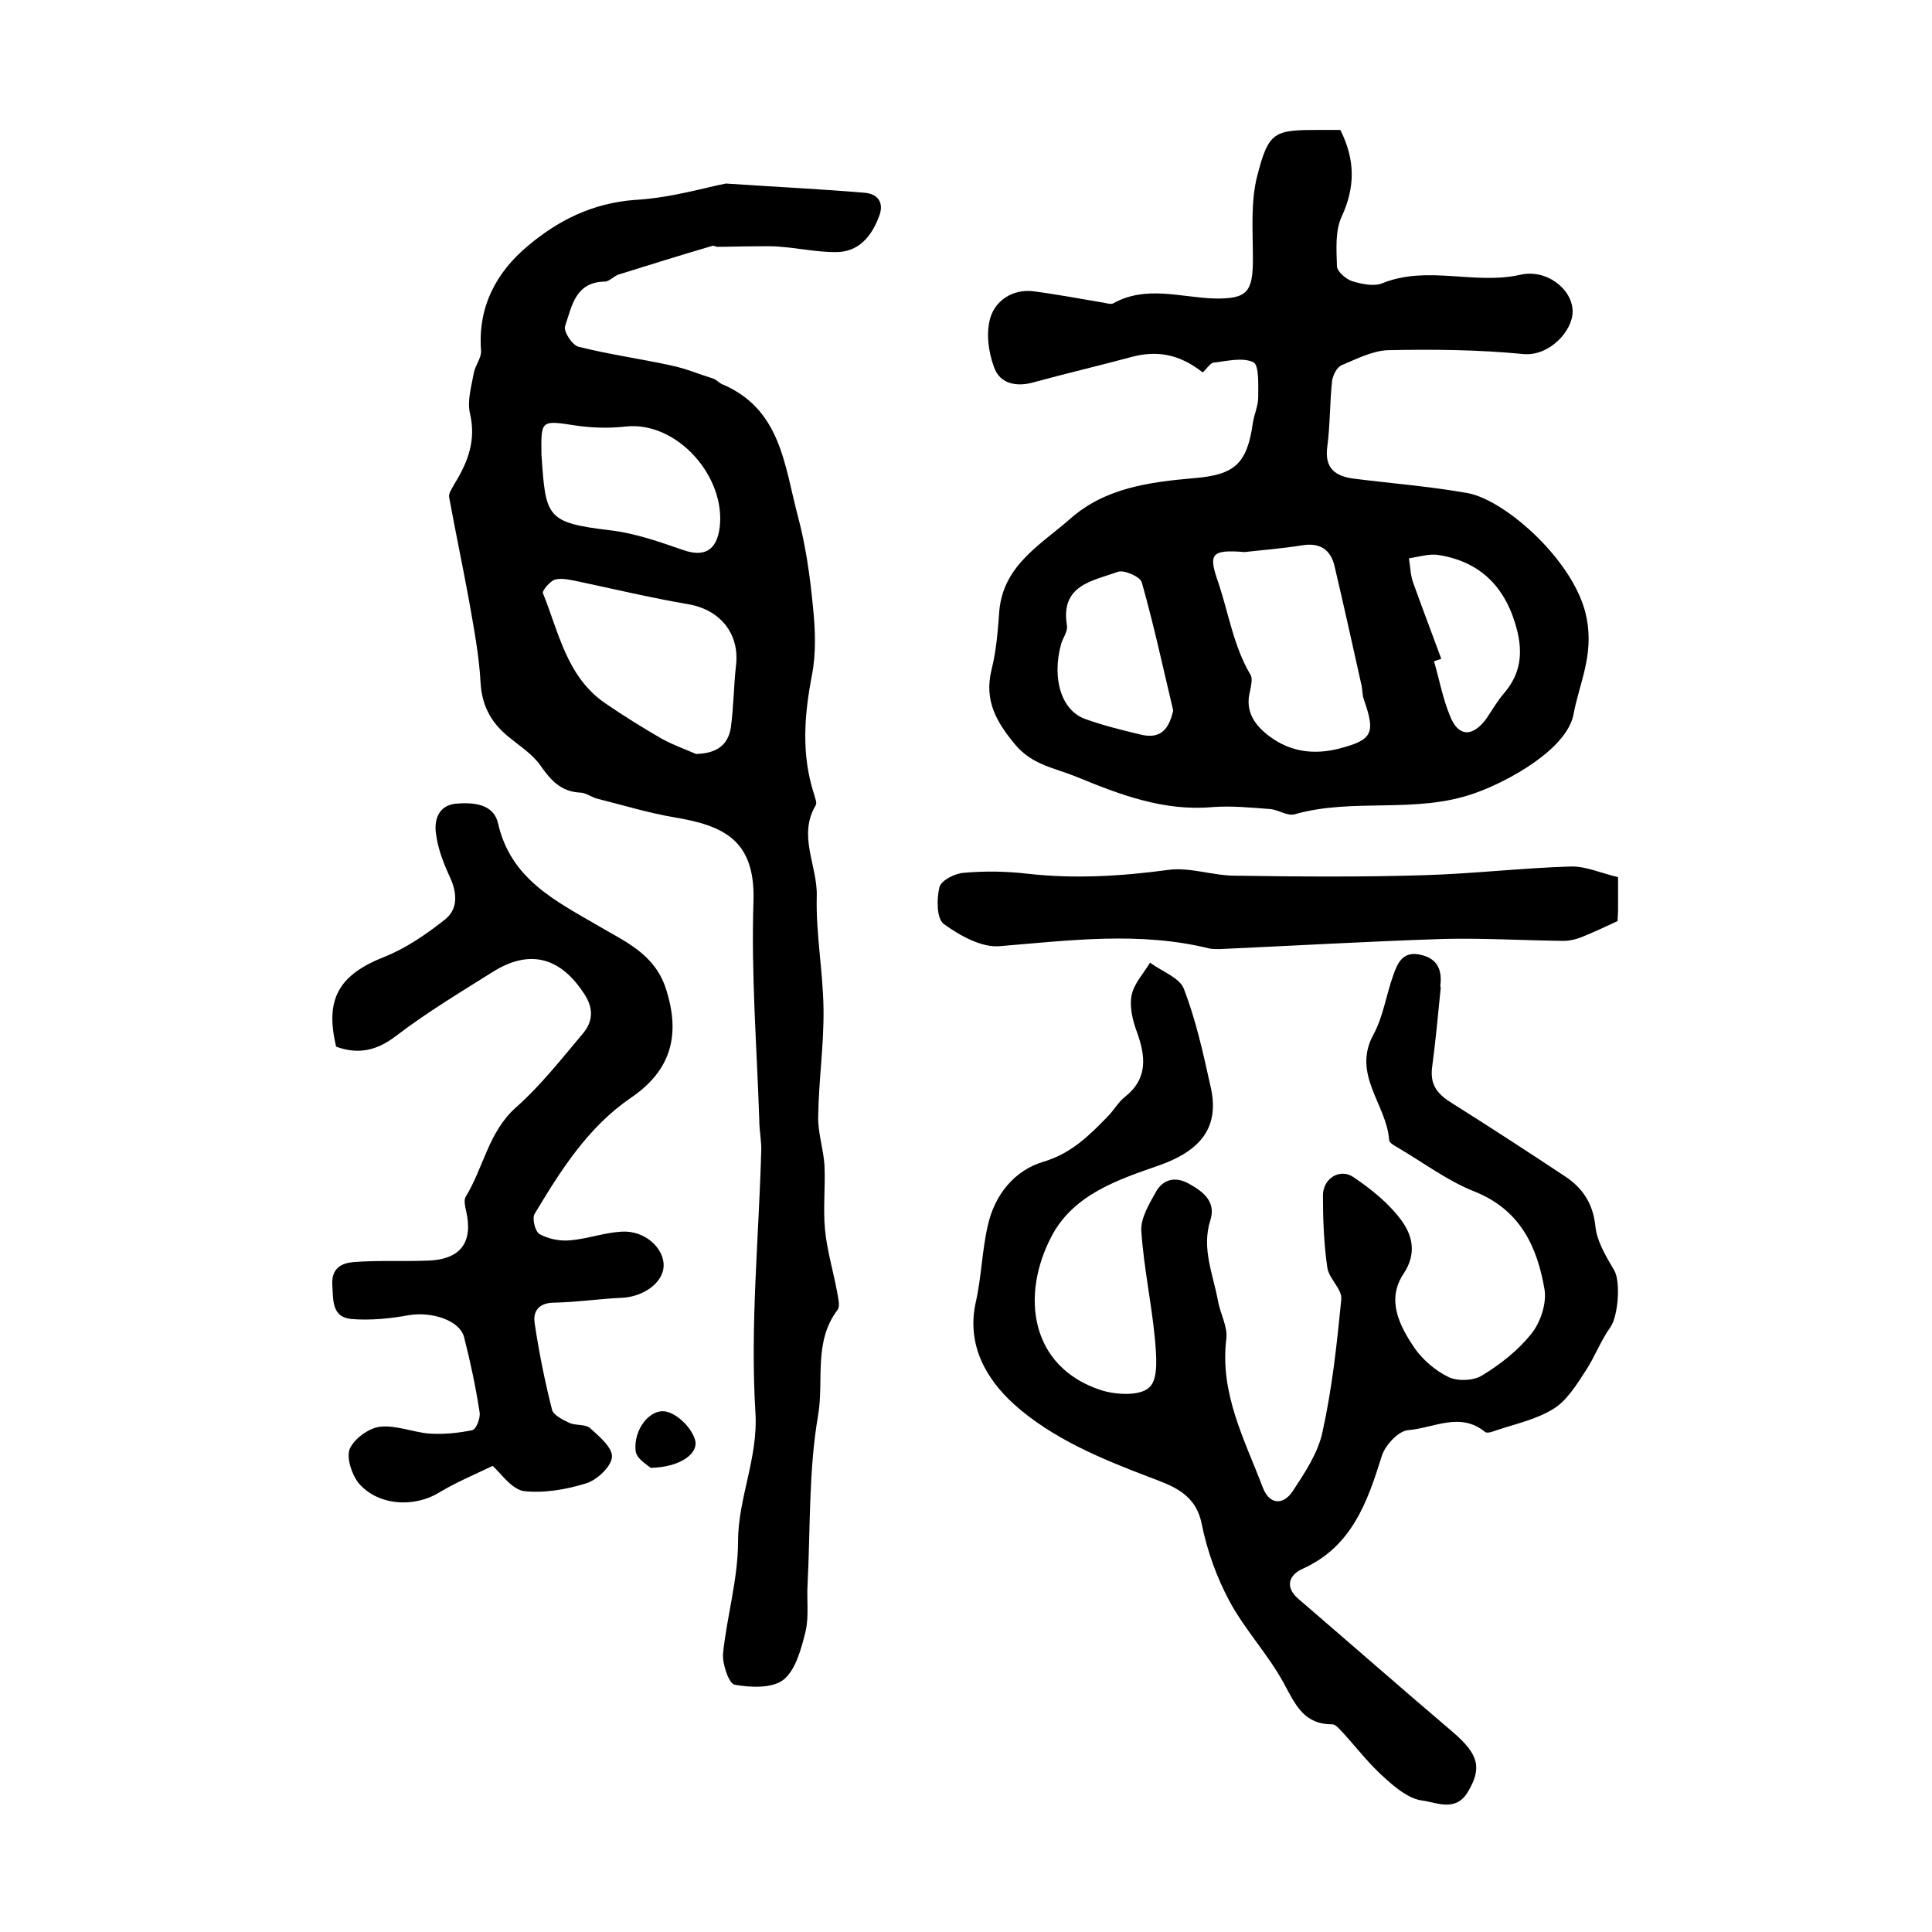 <?xml version="1.0" encoding="utf-8"?>
<!-- Generator: Adobe Illustrator 22.0.0, SVG Export Plug-In . SVG Version: 6.00 Build 0)  -->
<svg version="1.1" id="图层_1" xmlns="http://www.w3.org/2000/svg" xmlns:xlink="http://www.w3.org/1999/xlink" x="0px" y="0px"
	 viewBox="0 0 400 400" style="enable-background:new 0 0 400 400;" xml:space="preserve">
<style type="text/css">
	.st0{fill:#FFFFFF;}
</style>
<g>
	
	<path d="M150.3,38c12.1,0.8,20.4,1.2,28.6,1.9c2.9,0.2,4.2,2.1,3.1,4.9c-1.6,4.2-4.2,7.4-9,7.4c-3.8,0-7.5-0.8-11.3-1.1
		c-1.9-0.2-3.9-0.1-5.9-0.1c-2.4,0-4.9,0.1-7.3,0.1c-0.3,0-0.7-0.3-1-0.2c-6.5,1.9-12.9,3.9-19.3,5.9c-1.1,0.3-2,1.5-3,1.5
		c-6.1,0.1-6.8,5.1-8.2,9.2c-0.4,1.1,1.5,4,2.8,4.3c6.4,1.6,12.9,2.5,19.3,3.9c2.9,0.6,5.7,1.8,8.6,2.7c0.6,0.2,1.1,0.8,1.7,1.1
		c12.3,5.1,13,16.9,15.8,27.4c1.6,6,2.5,12.3,3.1,18.6c0.5,4.7,0.7,9.7-0.2,14.3c-1.6,8.3-2.2,16.4,0.4,24.5
		c0.2,0.8,0.7,1.9,0.4,2.4c-3.8,6.3,0.4,12.6,0.2,18.9c-0.2,7.7,1.3,15.5,1.4,23.3c0.1,7.4-1,14.8-1.1,22.2
		c-0.1,3.4,1.1,6.8,1.3,10.2c0.2,4.4-0.3,8.9,0.1,13.2c0.4,4.3,1.7,8.6,2.5,12.9c0.2,1.3,0.7,3,0.1,3.8c-5,6.6-2.8,14.5-4,21.7
		c-2,11.5-1.6,23.4-2.2,35.1c-0.2,3.2,0.3,6.6-0.4,9.7c-0.9,3.6-2,7.9-4.5,10c-2.3,1.9-6.9,1.7-10.2,1.1c-1.2-0.2-2.6-4.4-2.4-6.5
		c0.8-7.7,3.1-15.4,3.1-23.1c0-9.1,4.2-17.3,3.6-26.8c-1.1-17.9,0.7-36,1.2-54c0.1-2.1-0.4-4.3-0.4-6.5c-0.5-15.1-1.7-30.2-1.2-45.3
		c0.4-12.8-6.3-15.7-16.5-17.4c-5.3-0.9-10.5-2.5-15.7-3.8c-1.3-0.3-2.5-1.3-3.7-1.3c-4-0.2-6.1-2.6-8.2-5.6
		c-1.6-2.3-4.1-3.9-6.3-5.7c-3.7-2.9-5.8-6.4-6.1-11.4c-0.3-5.7-1.4-11.4-2.4-17.1c-1.3-7.1-2.8-14.2-4.1-21.3c-0.2-0.9,0.7-2,1.2-3
		c2.7-4.4,4.4-8.9,3.1-14.4c-0.6-2.6,0.3-5.6,0.8-8.4c0.3-1.6,1.6-3.1,1.5-4.6c-0.7-9,3.1-16.2,9.7-21.7c6.3-5.3,13.3-8.8,22-9.5
		C138.9,41,146.5,38.7,150.3,38z M144.1,156.1c4.1-0.1,6.6-1.7,7.2-5.4c0.6-4.3,0.6-8.7,1.1-13.1c0.7-6.5-3.4-11.4-9.9-12.5
		c-7.6-1.3-15.2-3.1-22.7-4.7c-1.6-0.3-3.4-0.8-4.9-0.4c-1,0.3-2.7,2.3-2.5,2.8c3.3,8.1,4.9,17.3,12.9,22.8
		c3.8,2.6,7.8,5.1,11.8,7.4C139.3,154.2,141.8,155.1,144.1,156.1z M112.1,94.1c0.9,13,0.9,14.1,14.3,15.7c5.1,0.6,10.2,2.4,15.1,4.1
		c4.4,1.5,6.9,0,7.5-4.7c1.3-10.5-8.8-22-19.4-20.9c-3.4,0.4-7,0.3-10.4-0.2C112,87,112,86.9,112.1,94.1z"/>
	<path d="M249,77.1c-4.8-3.8-9.5-4.6-14.7-3.2c-6.7,1.8-13.5,3.4-20.1,5.2c-3.7,1.1-7.2,0.4-8.4-3.1c-1.2-3.2-1.7-7.3-0.7-10.4
		c1.1-3.4,4.6-5.8,8.8-5.3c4.7,0.6,9.4,1.5,14.2,2.3c0.8,0.1,1.8,0.5,2.4,0.2c6.8-3.8,14-1.2,21-1c6.7,0.1,7.9-1.3,7.9-8.2
		c0-5.8-0.5-11.8,0.9-17.2c2.4-9.3,3.5-9.5,13.1-9.5c1.5,0,3,0,4.1,0c3.1,6.2,3.1,11.8,0.3,17.9c-1.4,3-1.1,6.8-1,10.3
		c0,1.1,1.9,2.7,3.1,3.1c2,0.6,4.6,1.2,6.4,0.4c9.3-3.7,19,0.4,28.4-1.7c5.5-1.3,10.9,3,10.9,7.6c0,4-4.8,9.3-10.2,8.8
		c-9.3-0.9-18.6-1-28-0.8c-3.2,0.1-6.5,1.8-9.6,3.1c-1,0.4-1.8,2-2,3.2c-0.5,4.6-0.4,9.2-1,13.7c-0.6,4.4,1.6,6.1,5.5,6.6
		c7.9,1,15.8,1.6,23.6,3c8,1.5,22.5,14.5,24.6,25.9c1.5,7.7-1.5,13.4-2.7,19.8c-1.3,7.3-13.6,14-20.4,16.4
		c-12.3,4.4-25.2,0.9-37.4,4.4c-1.5,0.4-3.4-1-5.1-1.1c-4-0.3-8-0.7-11.9-0.4c-10.1,0.9-19.2-2.6-28.2-6.3c-4.4-1.8-9-2.4-12.5-6.5
		c-4-4.8-6.6-9.2-5-15.7c1-4,1.3-8.1,1.6-12.2c0.9-9.5,8.7-13.7,14.8-19.1c7.2-6.3,16.3-7.5,25.5-8.3c8.5-0.7,11-3,12.2-11.5
		c0.3-1.8,1.1-3.5,1.1-5.3c0-2.5,0.2-6.6-1-7.2c-2.3-1.1-5.6-0.2-8.4,0.1C250.4,75.4,249.7,76.5,249,77.1z M257.7,114.3
		c-7.2-0.6-7.5,0.5-5.4,6.5c2.1,6.3,3.1,13,6.6,18.9c0.5,0.8,0.1,2.3-0.1,3.4c-1.1,4.2,1,7.1,4.1,9.4c4.3,3.2,9.2,3.8,14.3,2.5
		c7-1.8,7.6-3.2,5.2-10.1c-0.4-1.1-0.3-2.3-0.6-3.4c-1.8-8.1-3.6-16.2-5.5-24.3c-0.8-3.4-3-4.9-6.7-4.3
		C265.3,113.6,261,113.9,257.7,114.3z M242.9,147.1c-2.1-8.8-4-17.7-6.5-26.5c-0.3-1.2-3.7-2.7-5-2.2c-5.2,1.9-11.9,2.7-10.5,11.1
		c0.2,1.2-0.8,2.5-1.2,3.8c-2,7.3,0.1,13.9,5.1,15.6c3.6,1.3,7.3,2.2,11,3.1C239.9,153.1,241.9,151.5,242.9,147.1z M298.4,136.4
		c-0.5,0.2-1,0.3-1.5,0.5c1.1,3.8,1.8,7.7,3.3,11.3c1.7,4.4,4.7,4.5,7.6,0.5c1.2-1.8,2.3-3.7,3.7-5.3c3.3-3.9,3.8-8.1,2.6-12.9
		c-2.2-8.7-7.4-14.2-16.3-15.6c-1.9-0.3-4.1,0.4-6.1,0.7c0.3,1.7,0.3,3.5,0.9,5.1C294.5,126,296.5,131.2,298.4,136.4z"/>
	<path d="M298.3,204.4c-0.6,6.1-1.1,11.3-1.8,16.6c-0.4,3.3,0.8,5.2,3.5,7c8.1,5.1,16.1,10.3,24.1,15.6c3.6,2.4,5.7,5.6,6.2,10.2
		c0.3,3.2,2.2,6.3,3.9,9.2c1.4,2.4,0.8,9.6-0.8,11.8c-2,2.8-3.2,6.1-5.1,9c-1.9,2.9-3.9,6.2-6.7,7.9c-3.7,2.3-8.3,3.2-12.6,4.7
		c-0.5,0.2-1.2,0.3-1.5,0.1c-5.2-4.3-10.7-0.8-16-0.4c-2,0.2-4.7,3.1-5.4,5.3c-3,9.6-6.2,18.8-16.4,23.4c-2.7,1.2-3.9,3.7-0.8,6.3
		c10.7,9.2,21.3,18.5,32,27.6c5.2,4.5,6,7.3,3,12.3c-2.5,4.2-6.4,2.2-9.3,1.8c-2.8-0.3-5.6-2.6-7.8-4.6c-3.2-2.8-5.8-6.2-8.7-9.4
		c-0.7-0.7-1.5-1.8-2.3-1.8c-5.9,0-7.6-4.1-10-8.5c-3.2-5.9-8-11-11.2-16.9c-2.7-5-4.7-10.6-5.8-16.1c-1.3-6.4-6.2-7.9-10.9-9.7
		c-10-3.8-20.1-8-28-15.1c-5.7-5.2-9.8-12.2-7.9-21c1.2-5.2,1.3-10.7,2.5-15.9c1.4-6.4,5.5-11.5,11.6-13.3c5.7-1.7,9.4-5.4,13.2-9.3
		c1.3-1.3,2.2-3,3.6-4.1c4.8-3.8,4.3-8.4,2.5-13.4c-0.9-2.4-1.6-5.3-1.1-7.7c0.5-2.4,2.5-4.5,3.8-6.7c2.4,1.8,6.1,3.1,7,5.4
		c2.5,6.5,4,13.3,5.5,20.1c2,8.4-1.8,13.3-10.4,16.4c-8.6,3-17.8,6-22.4,14.6c-6.6,12.4-4.5,27.2,10.1,32c3.1,1,8.2,1.3,10.1-0.6
		c1.9-1.8,1.4-6.7,1.1-10.1c-0.7-7.4-2.3-14.7-2.8-22.2c-0.2-2.6,1.6-5.6,3-8.1c1.5-2.7,4.1-3.3,6.9-1.7c2.9,1.6,5.6,3.7,4.4,7.5
		c-1.9,5.9,0.6,11.3,1.6,16.9c0.5,2.6,2,5.2,1.7,7.7c-1.4,11.3,3.8,20.9,7.6,30.9c1.4,3.5,4.2,3.5,6.1,0.7c2.5-3.8,5.3-8,6.2-12.3
		c2-9,3-18.3,3.9-27.5c0.2-2.1-2.6-4.3-2.9-6.6c-0.7-4.9-0.9-9.9-0.9-14.9c0-3.5,3.5-5.7,6.3-3.8c3.7,2.5,7.3,5.4,9.9,8.9
		c2.3,3.1,3.3,6.9,0.5,11.1c-3.6,5.4-0.9,10.7,2.2,15.3c1.7,2.5,4.4,4.8,7.1,6.1c1.9,0.9,5.1,0.8,6.9-0.3c3.8-2.3,7.5-5.2,10.2-8.6
		c1.9-2.3,3.2-6.2,2.8-9.1c-1.5-8.9-5-16.6-14.5-20.4c-5.6-2.2-10.6-6-15.9-9.1c-0.7-0.4-1.8-1-1.8-1.6c-0.5-7.3-7.7-13.5-3.3-21.7
		c2.1-3.8,2.7-8.4,4.2-12.5c0.9-2.6,2.1-5,5.7-4.1c3.5,0.8,4.4,3.2,4,6.4C298.2,204.2,298.3,204.7,298.3,204.4z"/>
	<path d="M102,303.5c-2.5,1.2-5,2.3-7.4,3.5c-1.2,0.6-2.3,1.2-3.5,1.9c-5.4,3.4-13,2.8-16.9-1.9c-1.4-1.8-2.5-5.2-1.8-7
		c0.9-2.1,3.9-4.3,6.2-4.6c3.3-0.4,6.8,1.1,10.2,1.4c3,0.2,6.1-0.1,9-0.7c0.8-0.2,1.7-2.5,1.5-3.7c-0.8-5.2-1.9-10.4-3.2-15.5
		c-0.9-3.6-6.8-5.4-11.5-4.6c-3.8,0.7-7.9,1.1-11.7,0.8c-4.2-0.3-3.9-3.8-4.1-7.1c-0.2-3.5,2-4.5,4.4-4.7c5.1-0.4,10.2-0.1,15.3-0.3
		c6.9-0.2,9.5-3.8,8-10.3c-0.2-0.9-0.5-2.2-0.1-2.9c3.7-6,4.7-13.4,10.4-18.5c5.1-4.5,9.3-9.9,13.7-15.1c2.2-2.5,2.5-5.2,0.6-8.2
		c-5-7.9-11.5-9.6-19.2-4.7c-6.7,4.2-13.5,8.3-19.8,13.1c-4,3.1-7.9,4-12.5,2.3c-2.4-9.9,0.6-14.9,10-18.6c4.5-1.8,8.7-4.7,12.5-7.7
		c2.7-2.1,2.6-5.4,1.1-8.7c-1.3-2.8-2.5-5.8-2.9-8.9c-0.5-2.9,0.4-6,4-6.4c3.5-0.3,7.8-0.1,8.8,4c2.6,11.6,11.9,16.1,20.8,21.3
		c5.4,3.2,11.5,5.7,13.9,12.8c3.2,9.7,1.2,17.1-7.2,22.8c-8.9,6.1-14.5,15-19.9,24c-0.6,0.9,0.1,3.7,1,4.2c1.8,1,4.2,1.5,6.3,1.3
		c3.6-0.3,7.1-1.6,10.7-1.8c4.8-0.3,8.8,3.4,8.7,7.1c-0.1,3.5-4.2,6.4-8.7,6.6c-4.6,0.2-9.2,0.9-13.9,1c-3.2,0-4.5,1.7-4.1,4.3
		c0.9,6,2.1,12,3.6,17.9c0.3,1.1,2.3,2.1,3.6,2.7c1.3,0.6,3.3,0.2,4.3,1.1c1.9,1.7,4.7,4.1,4.5,6c-0.2,2-3.1,4.7-5.3,5.4
		c-4.2,1.3-8.8,2.1-13.1,1.6C105.7,308.1,103.6,304.9,102,303.5z"/>
	<path d="M335,181.6c0,2.8,0,4.8,0,6.8c0,0.8-0.1,1.6-0.1,2.3c-2.6,1.2-4.9,2.3-7.4,3.3c-1.2,0.5-2.6,0.8-3.8,0.8
		c-8.3-0.1-16.6-0.6-24.9-0.4c-15.4,0.5-30.9,1.4-46.3,2.1c-0.7,0-1.3,0-2-0.1c-14.5-3.6-29-1.7-43.6-0.5c-3.7,0.3-8.2-2.2-11.5-4.6
		c-1.5-1.1-1.5-5.2-0.9-7.6c0.3-1.4,3.2-2.9,5.1-3c4.4-0.4,8.9-0.3,13.2,0.2c9.8,1.1,19.4,0.5,29.1-0.8c4.5-0.6,9.2,1.2,13.8,1.2
		c13,0.2,26.1,0.3,39.1-0.1c10.2-0.3,20.3-1.5,30.4-1.8C328.3,179.3,331.5,180.8,335,181.6z"/>
	<path d="M134.7,303.9c-0.5-0.5-2.9-1.8-3.1-3.5c-0.5-4.5,3.1-9,6.5-8.1c2.3,0.6,4.9,3.2,5.7,5.5C145,300.8,140.9,303.8,134.7,303.9
		z"/>
	
	
	
	
	
</g>
</svg>
